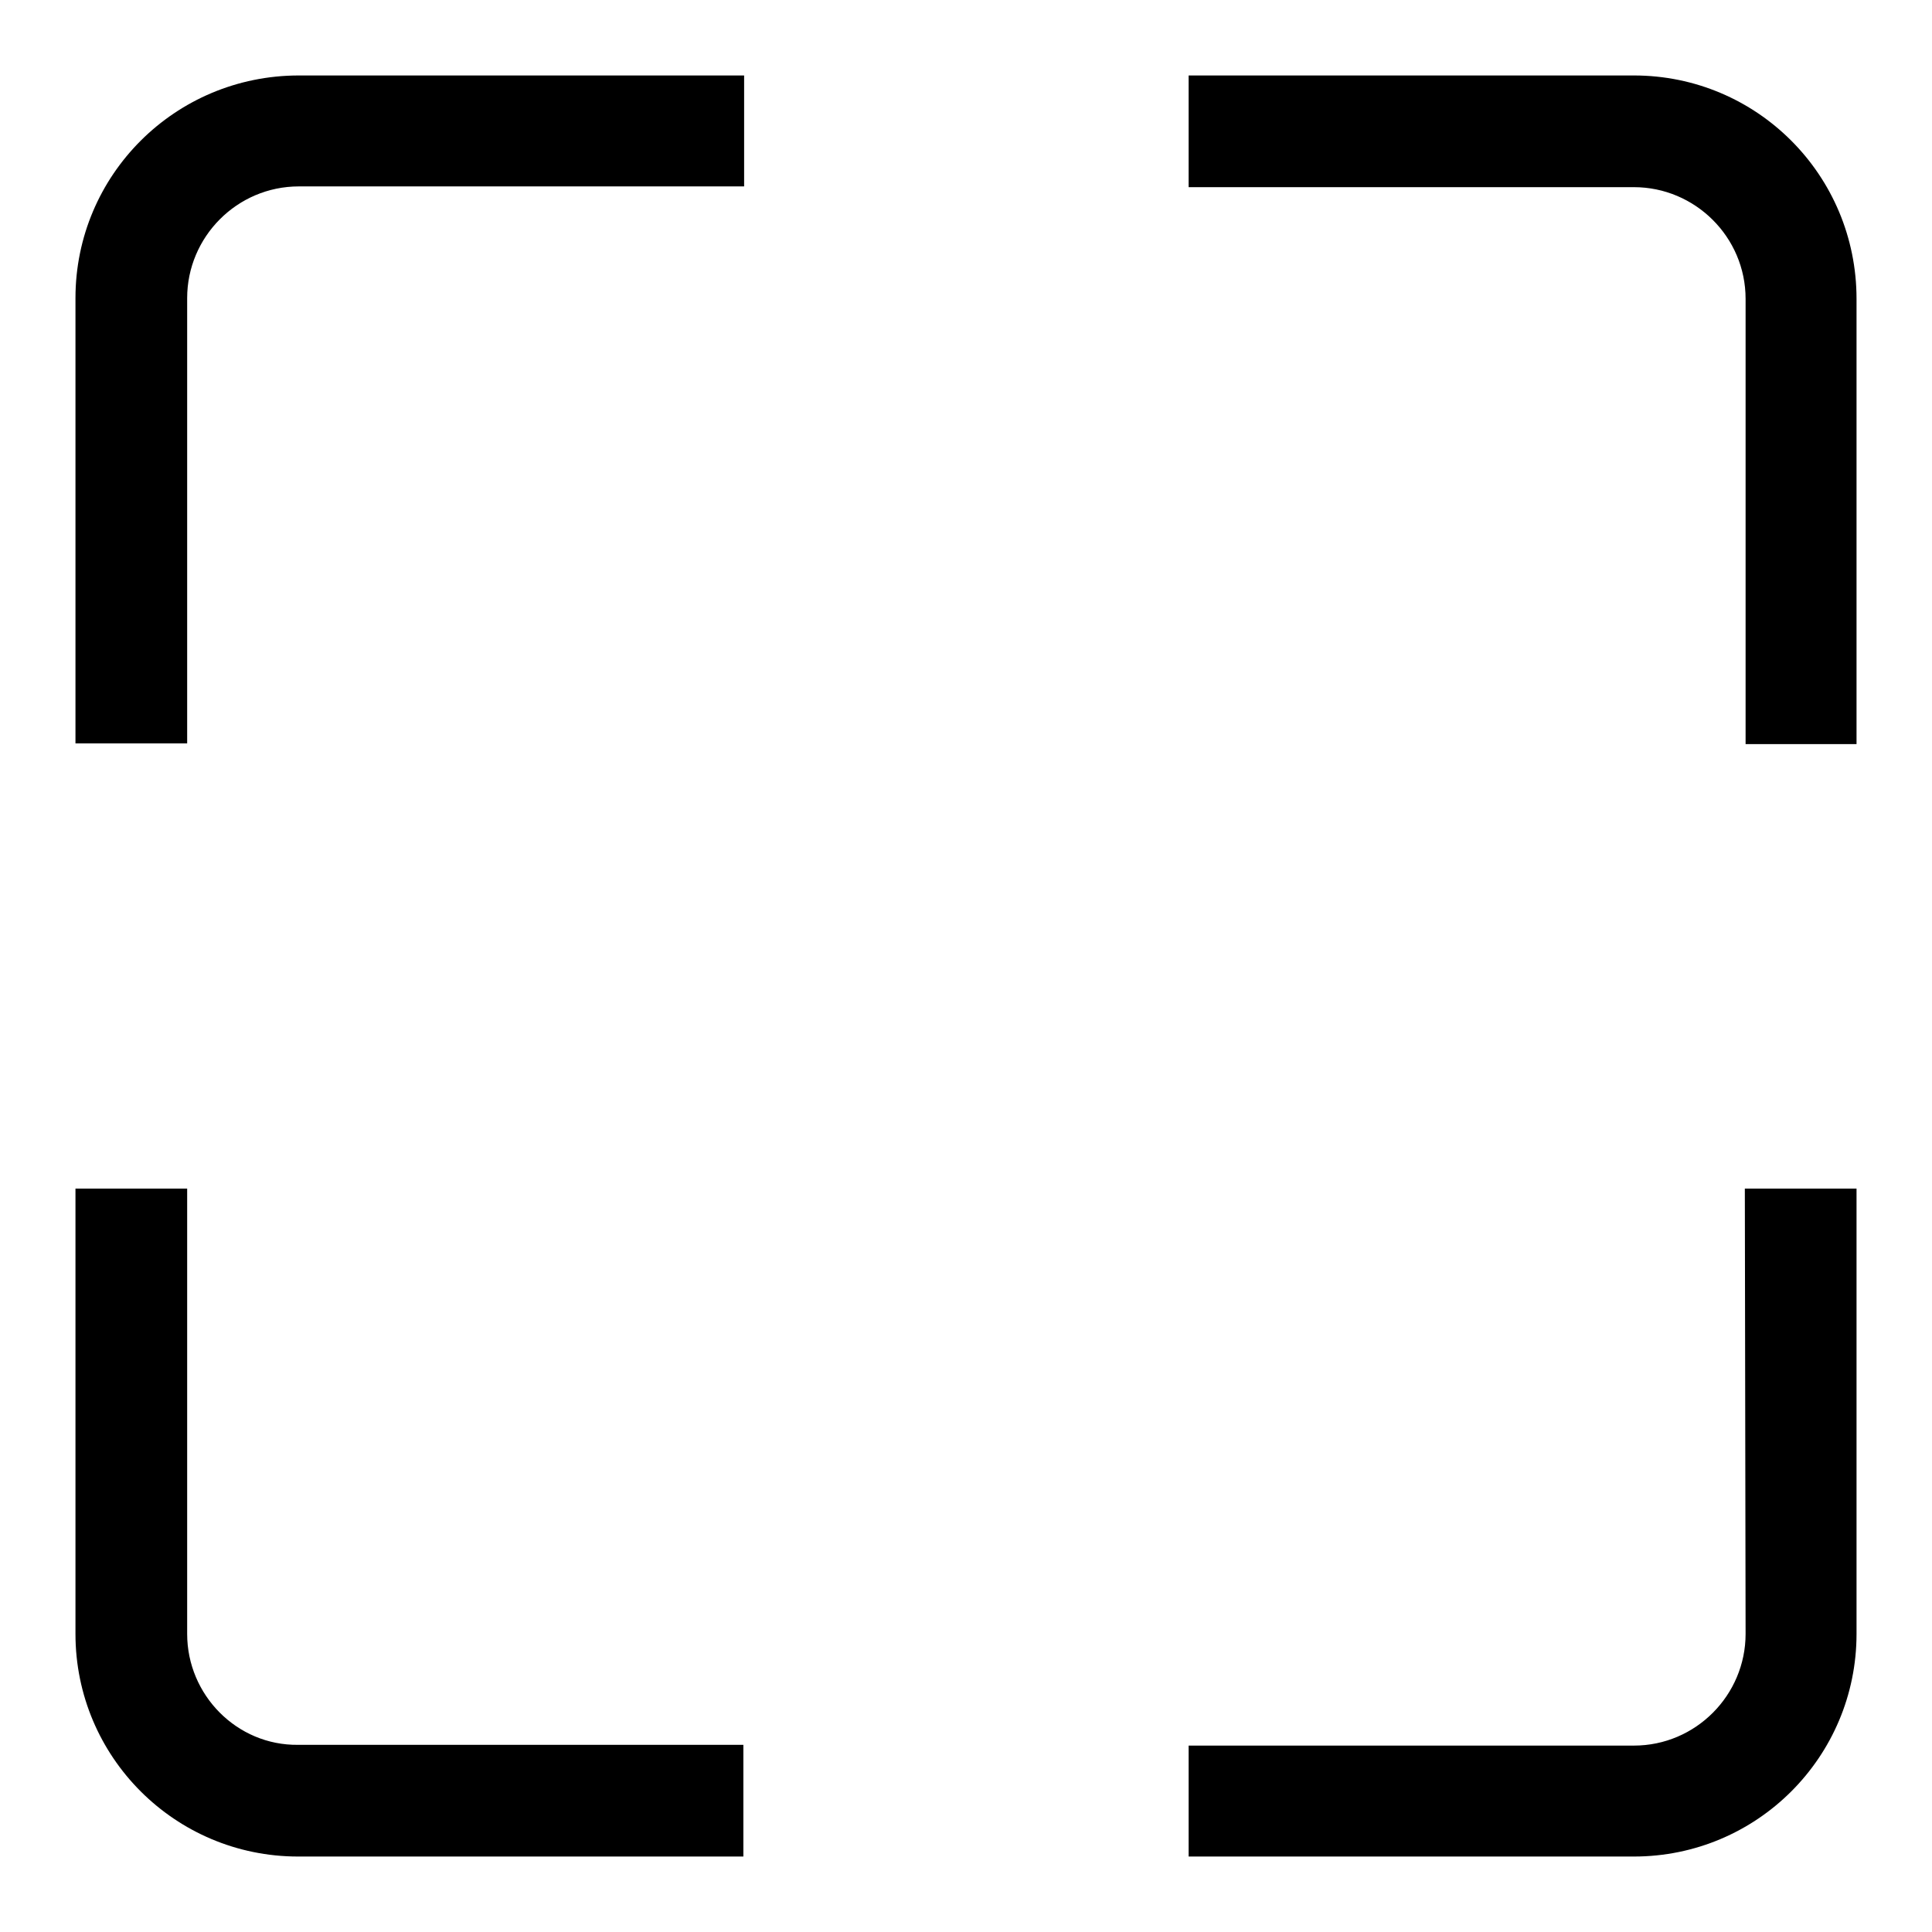 <?xml version="1.0" encoding="utf-8"?>
<!-- Svg Vector Icons : http://www.onlinewebfonts.com/icon -->
<!DOCTYPE svg PUBLIC "-//W3C//DTD SVG 1.1//EN" "http://www.w3.org/Graphics/SVG/1.1/DTD/svg11.dtd">
<svg version="1.1" xmlns="http://www.w3.org/2000/svg" xmlns:xlink="http://www.w3.org/1999/xlink" x="0px" y="0px" viewBox="0 0 256 256" enable-background="new 0 0 256 256" xml:space="preserve">
<g><g><g><g id="_x39__6_"><g><path fill="#000000" d="M24.8,216.5v-59H10v59c0,16.3,13.2,29.5,29.5,29.5h59v-14.8h-59C31.4,231.3,24.8,224.6,24.8,216.5z M10,39.5v59h14.8v-59c0-8.1,6.6-14.8,14.8-14.8h59V10h-59C23.2,10,10,23.2,10,39.5z M231.3,216.5c0,8.1-6.6,14.8-14.8,14.8h-59V246h59c16.3,0,29.5-13.2,29.5-29.5v-59h-14.8L231.3,216.5L231.3,216.5z M216.5,10h-59v14.8h59c8.1,0,14.8,6.6,14.8,14.8v59H246v-59C246,23.2,232.8,10,216.5,10z"/></g></g></g><g></g><g></g><g></g><g></g><g></g><g></g><g></g><g></g><g></g><g></g><g></g><g></g><g></g><g></g><g></g></g></g>
</svg>